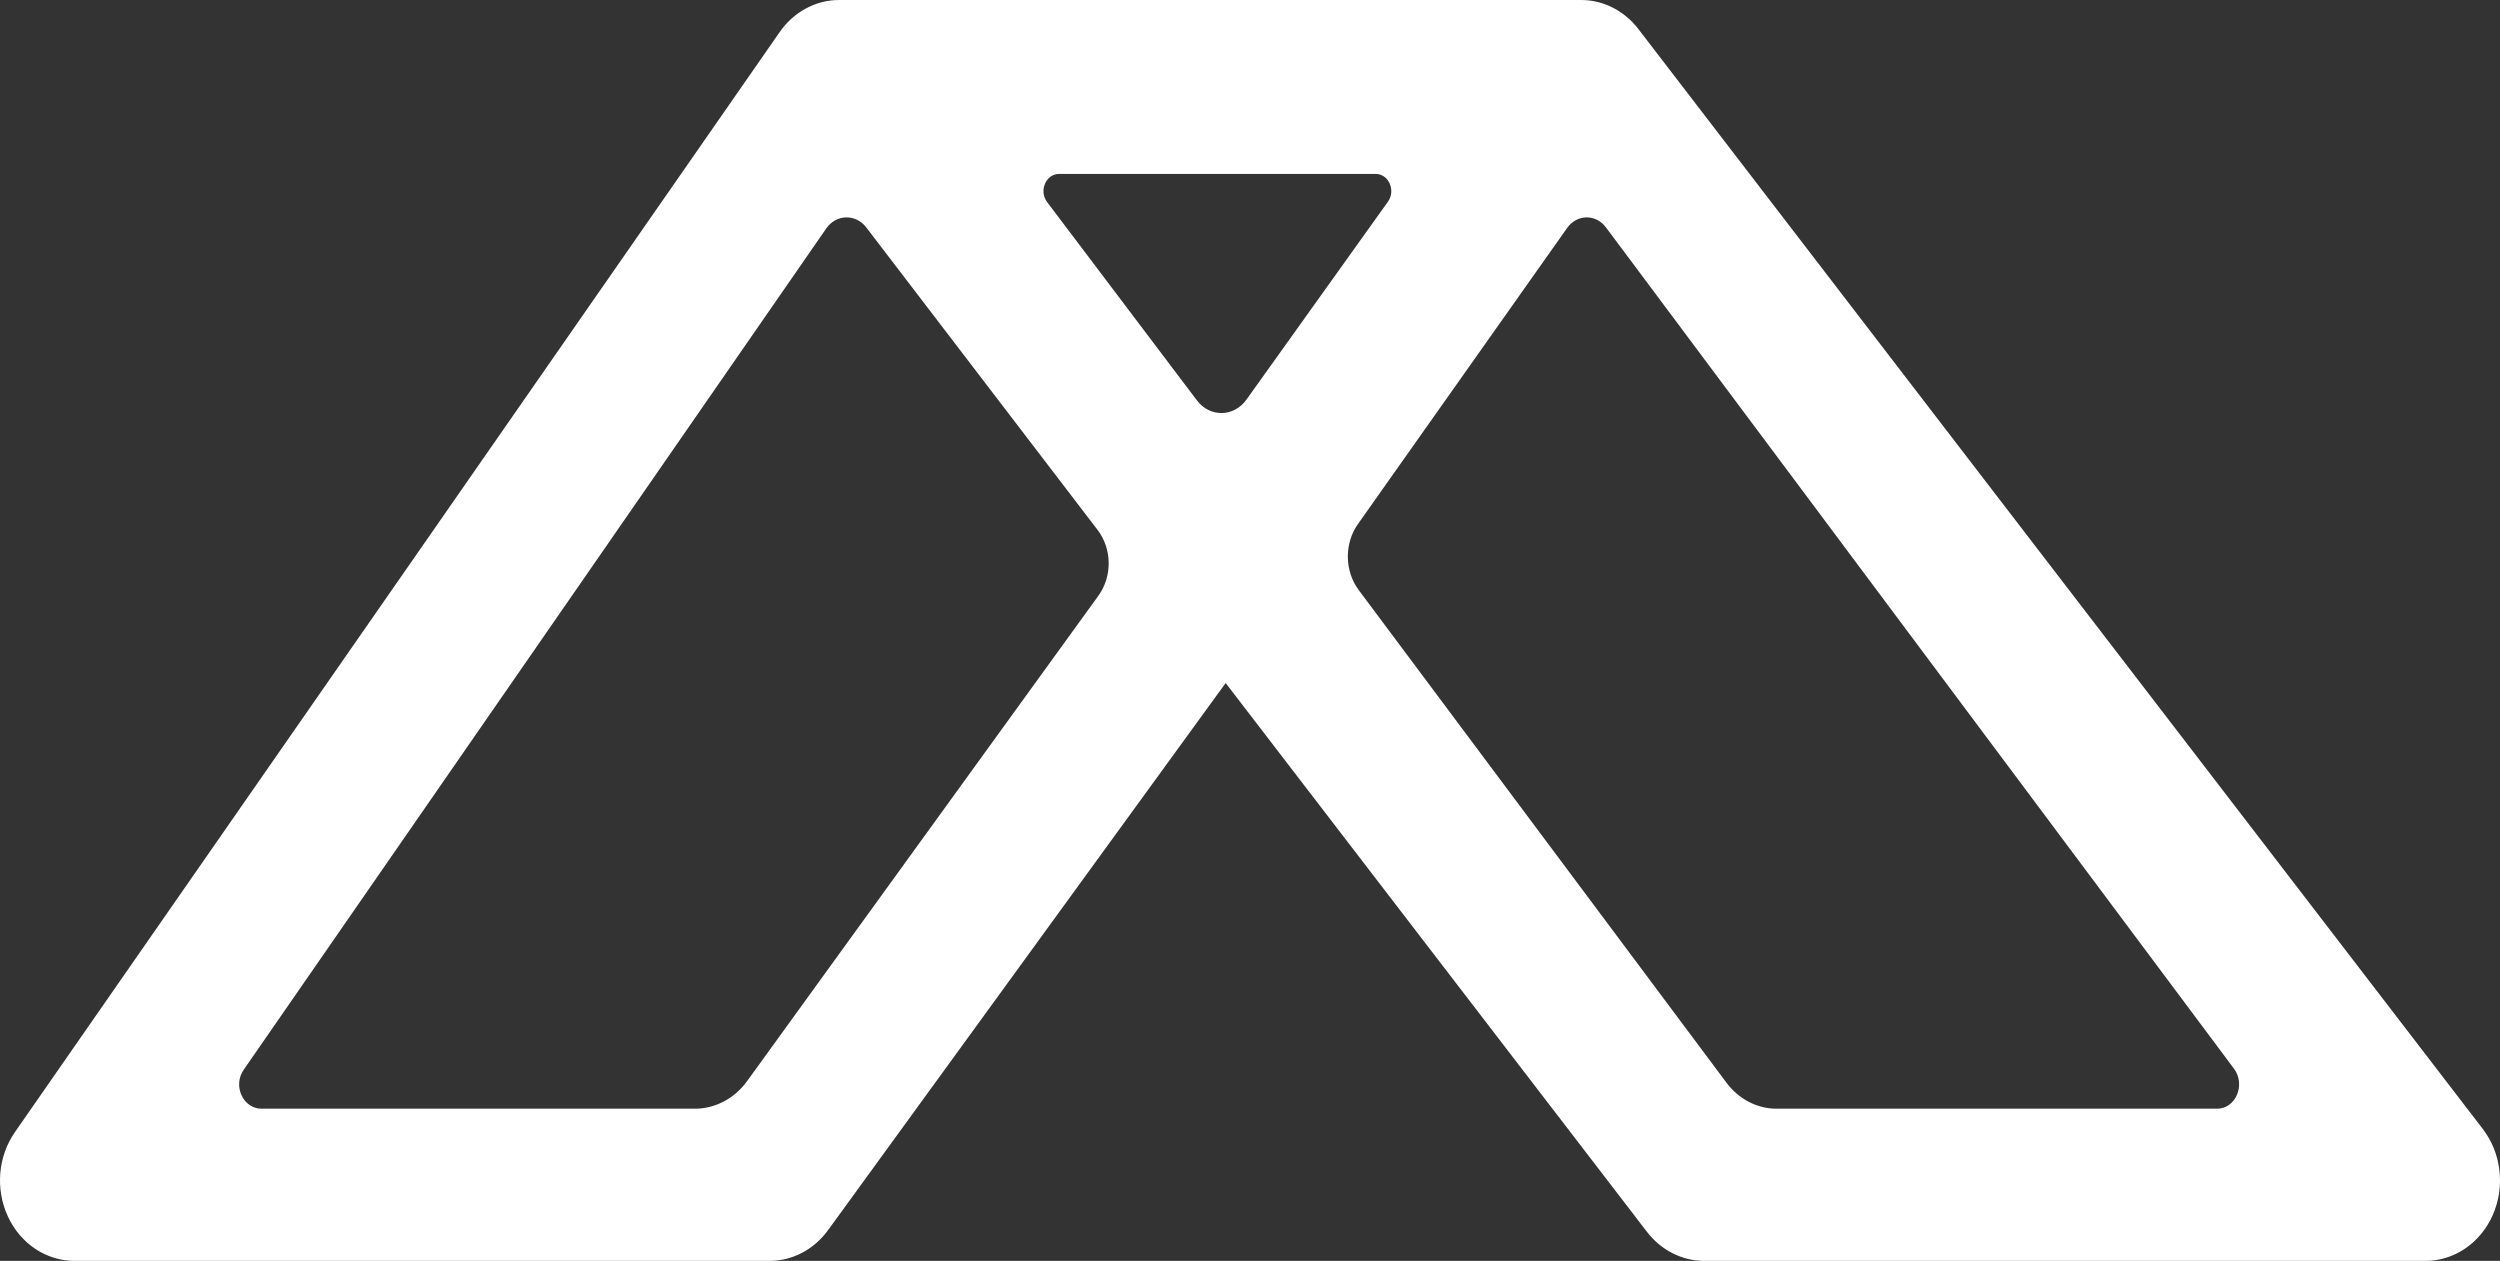 <svg xmlns:xlink="http://www.w3.org/1999/xlink" xmlns="http://www.w3.org/2000/svg" width="115" height="58"><rect width="100%" height="100%" fill="#333333" stroke="none"/><defs><symbol id="icon-experienced" viewBox="0 0 115 58">
    <g stroke="none" stroke-width="1" fill="none" fill-rule="evenodd">
      <g transform="translate(-190, -2931)" fill="#FFFFFF">
        <path d="M269.412,2980.797 L252.502,2958.144 C251.847,2957.267 251.832,2956.002 252.465,2955.106 L262.087,2941.488 C262.539,2940.849 263.407,2940.835 263.874,2941.461 L292.765,2980.162 C293.311,2980.894 292.844,2982 291.99,2982 L271.717,2982 C270.826,2982 269.981,2981.558 269.412,2980.797 M221.962,2982 L202.03,2982 C201.183,2982 200.699,2980.949 201.208,2980.212 L228.009,2941.507 C228.464,2940.851 229.364,2940.828 229.847,2941.46 L240.488,2955.376 C241.156,2956.25 241.172,2957.511 240.526,2958.403 L224.365,2980.733 C223.786,2981.532 222.9,2982 221.962,2982 M253.845,2940.278 L247.333,2949.387 C246.758,2950.19 245.655,2950.207 245.06,2949.42 L238.167,2940.295 C237.778,2939.78 238.111,2939 238.721,2939 L253.28,2939 C253.879,2939 254.216,2939.759 253.845,2940.278 M304.211,2982.935 L265.366,2932.337 C264.715,2931.489 263.75,2931 262.731,2931 L262.168,2931 L229.549,2931 L228.6,2931 C227.525,2931 226.511,2931.547 225.864,2932.477 L190.687,2983.076 C189.907,2984.197 189.781,2985.698 190.361,2986.953 C190.94,2988.208 192.126,2989 193.424,2989 L225.4,2989 C226.451,2989 227.442,2988.479 228.092,2987.585 L246.38,2962.419 L265.759,2987.663 C266.411,2988.511 267.375,2989 268.393,2989 L301.577,2989 C302.904,2989 304.112,2988.171 304.676,2986.872 C305.239,2985.574 305.058,2984.04 304.211,2982.935" fill="#FFFFFF"></path>
      </g>
    </g>
  </symbol></defs><use xlink:href="#icon-experienced"></use></svg>